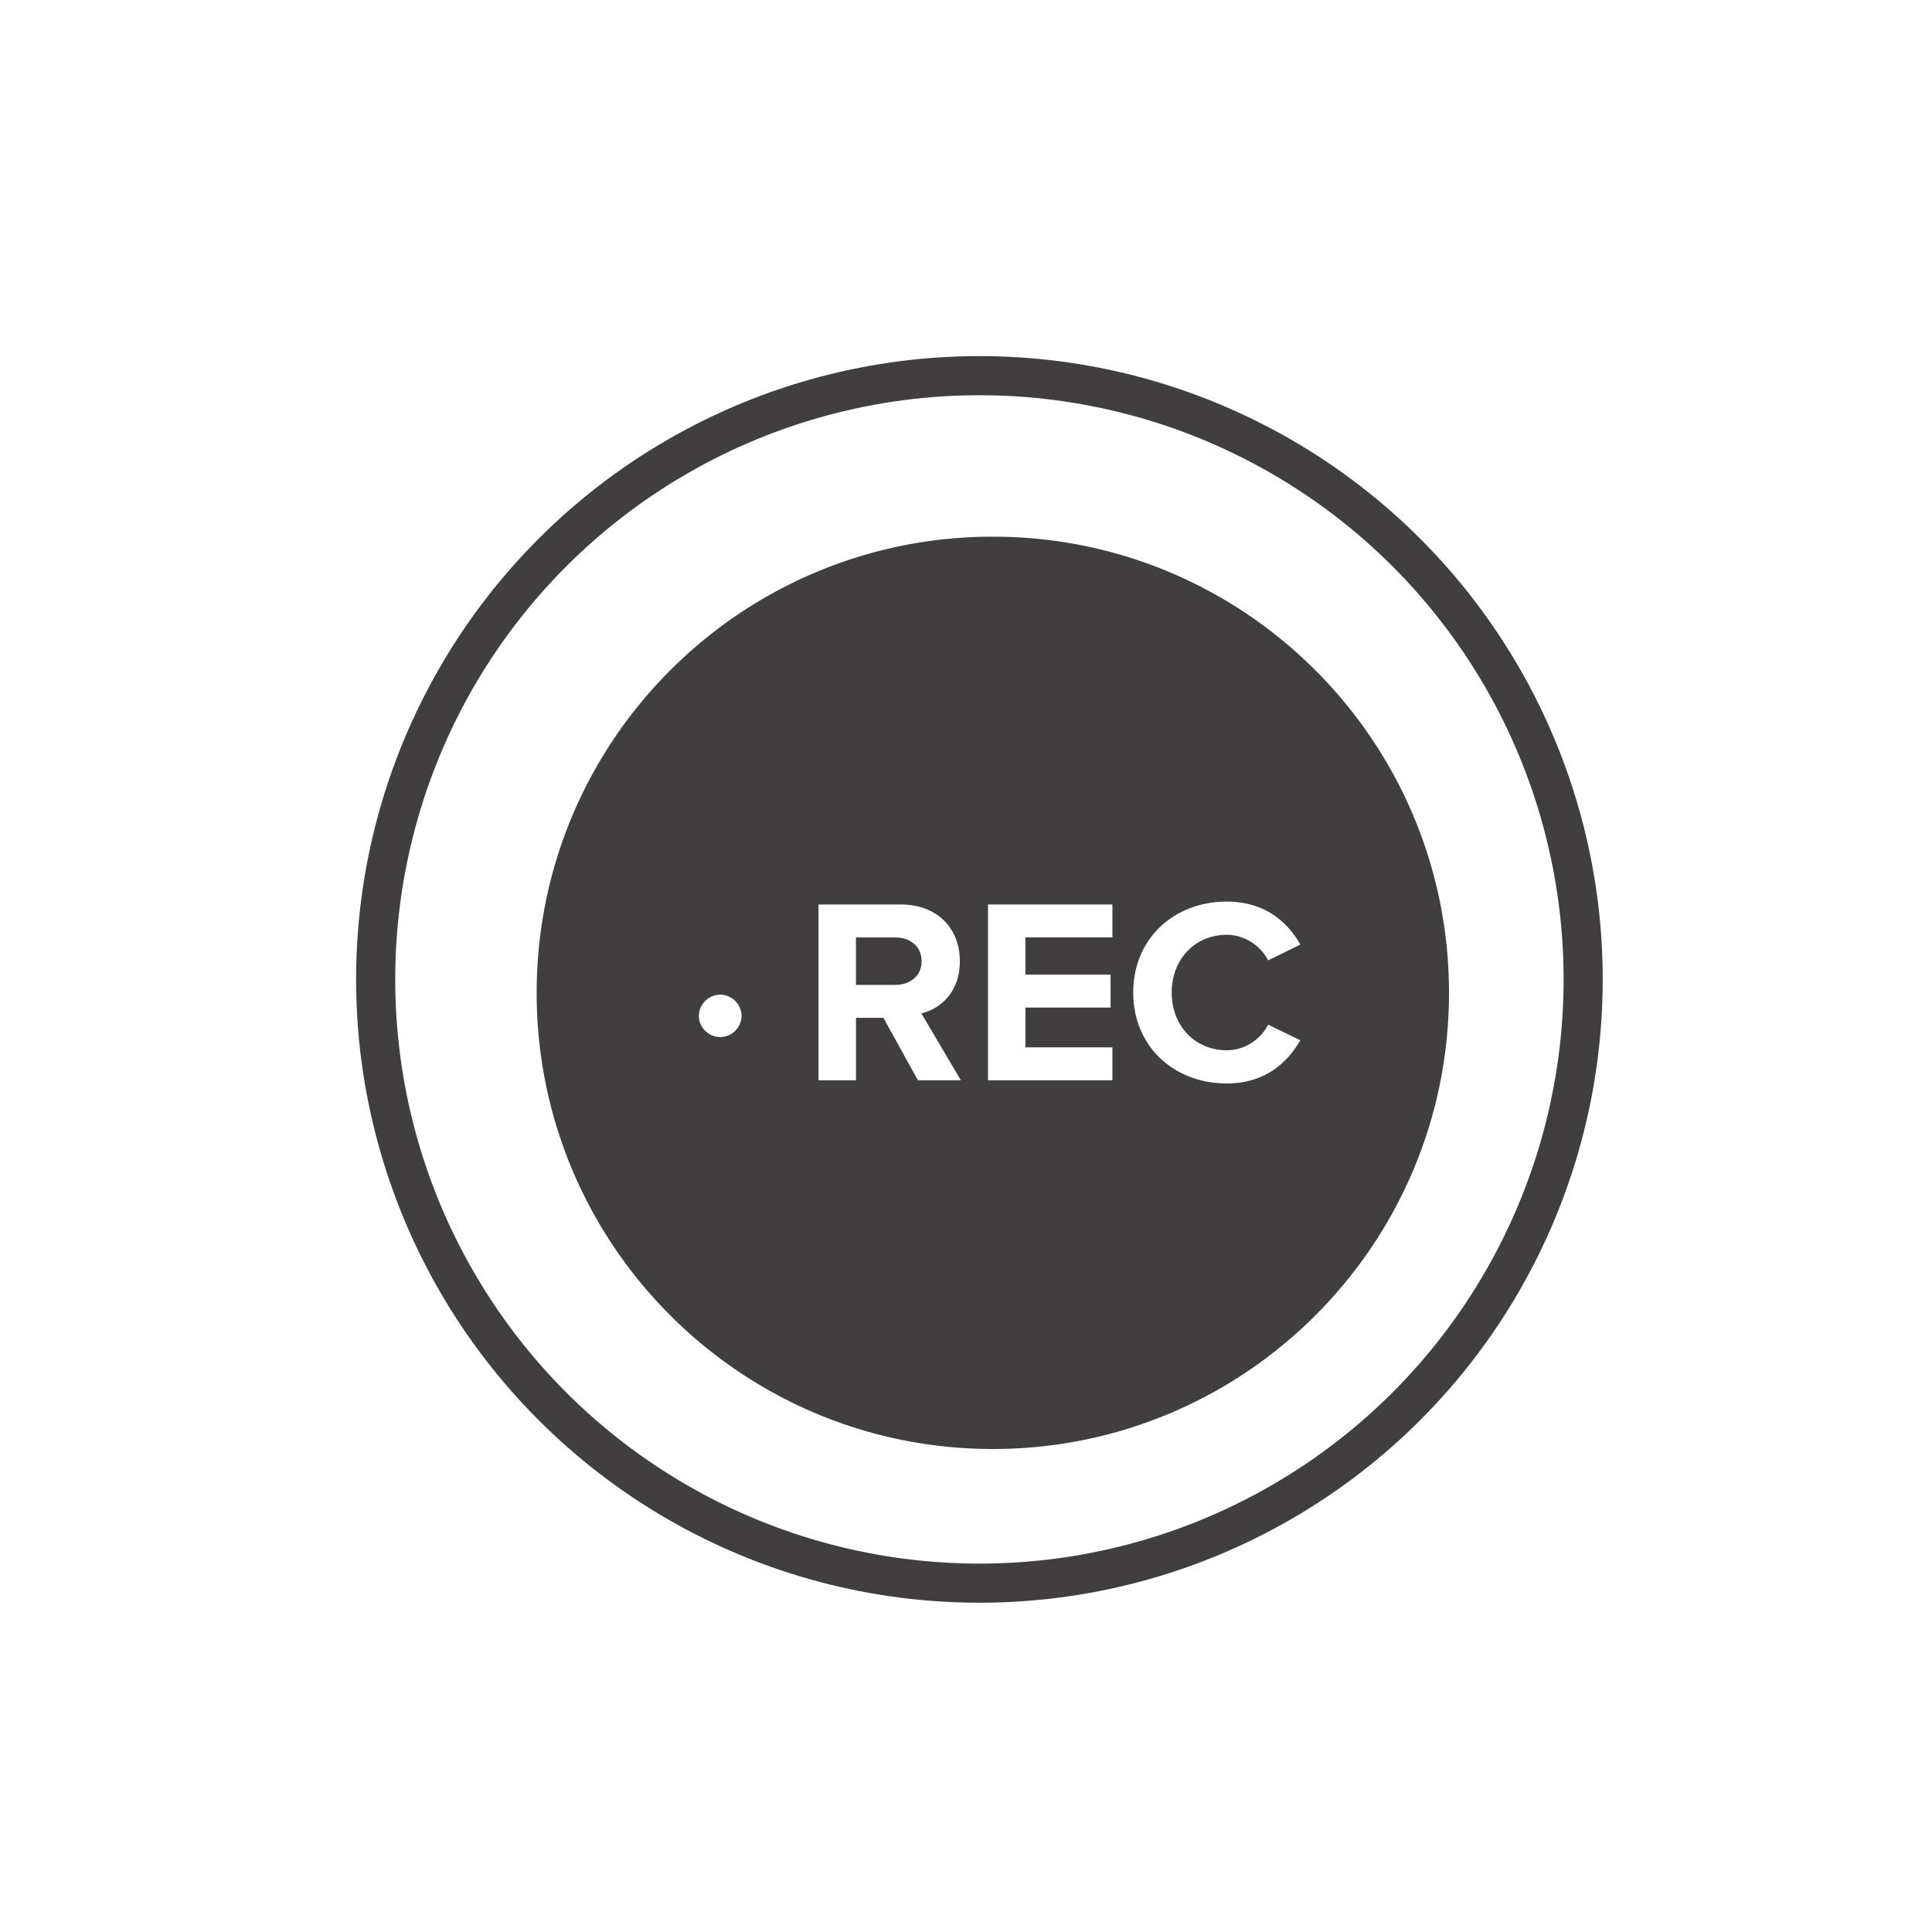 <svg xmlns="http://www.w3.org/2000/svg" width="72" height="72" viewBox="0 0 72 72">
    <g fill="none" fill-rule="evenodd" transform="translate(14 14)">
        <circle cx="22.5" cy="22.5" r="22.5" stroke="#413E3F" stroke-linecap="round" stroke-width="1.458"/>
        <path fill="#413E3F" d="M23 6c9.389 0 17 7.611 17 17s-7.611 17-17 17S6 32.389 6 23 13.611 6 23 6zm8.72 13.6c-1.965 0-3.488 1.375-3.488 3.389 0 2.013 1.523 3.388 3.487 3.388 1.444 0 2.269-.795 2.74-1.61l-1.198-.58c-.275.54-.864.953-1.542.953-1.188 0-2.053-.914-2.053-2.151 0-1.238.865-2.151 2.053-2.151.678 0 1.267.422 1.542.952l1.199-.589c-.462-.815-1.297-1.601-2.74-1.601zm-12.151.108h-3.065v6.551H17.9v-2.327h1.022l1.286 2.327h1.601l-1.473-2.494c.707-.167 1.434-.786 1.434-1.945 0-1.218-.835-2.112-2.2-2.112zm7.887 0H22.82v6.551h4.636v-1.227h-3.241v-1.483h3.173V22.32h-3.173v-1.385h3.241v-1.228zm-14.616 3.36a.805.805 0 0 0-.796.795c0 .422.364.786.796.786a.803.803 0 0 0 .796-.786.805.805 0 0 0-.796-.796zm6.523-2.132c.56 0 .982.334.982.884s-.422.884-.982.884h-1.464v-1.768z"/>
    </g>
</svg>

